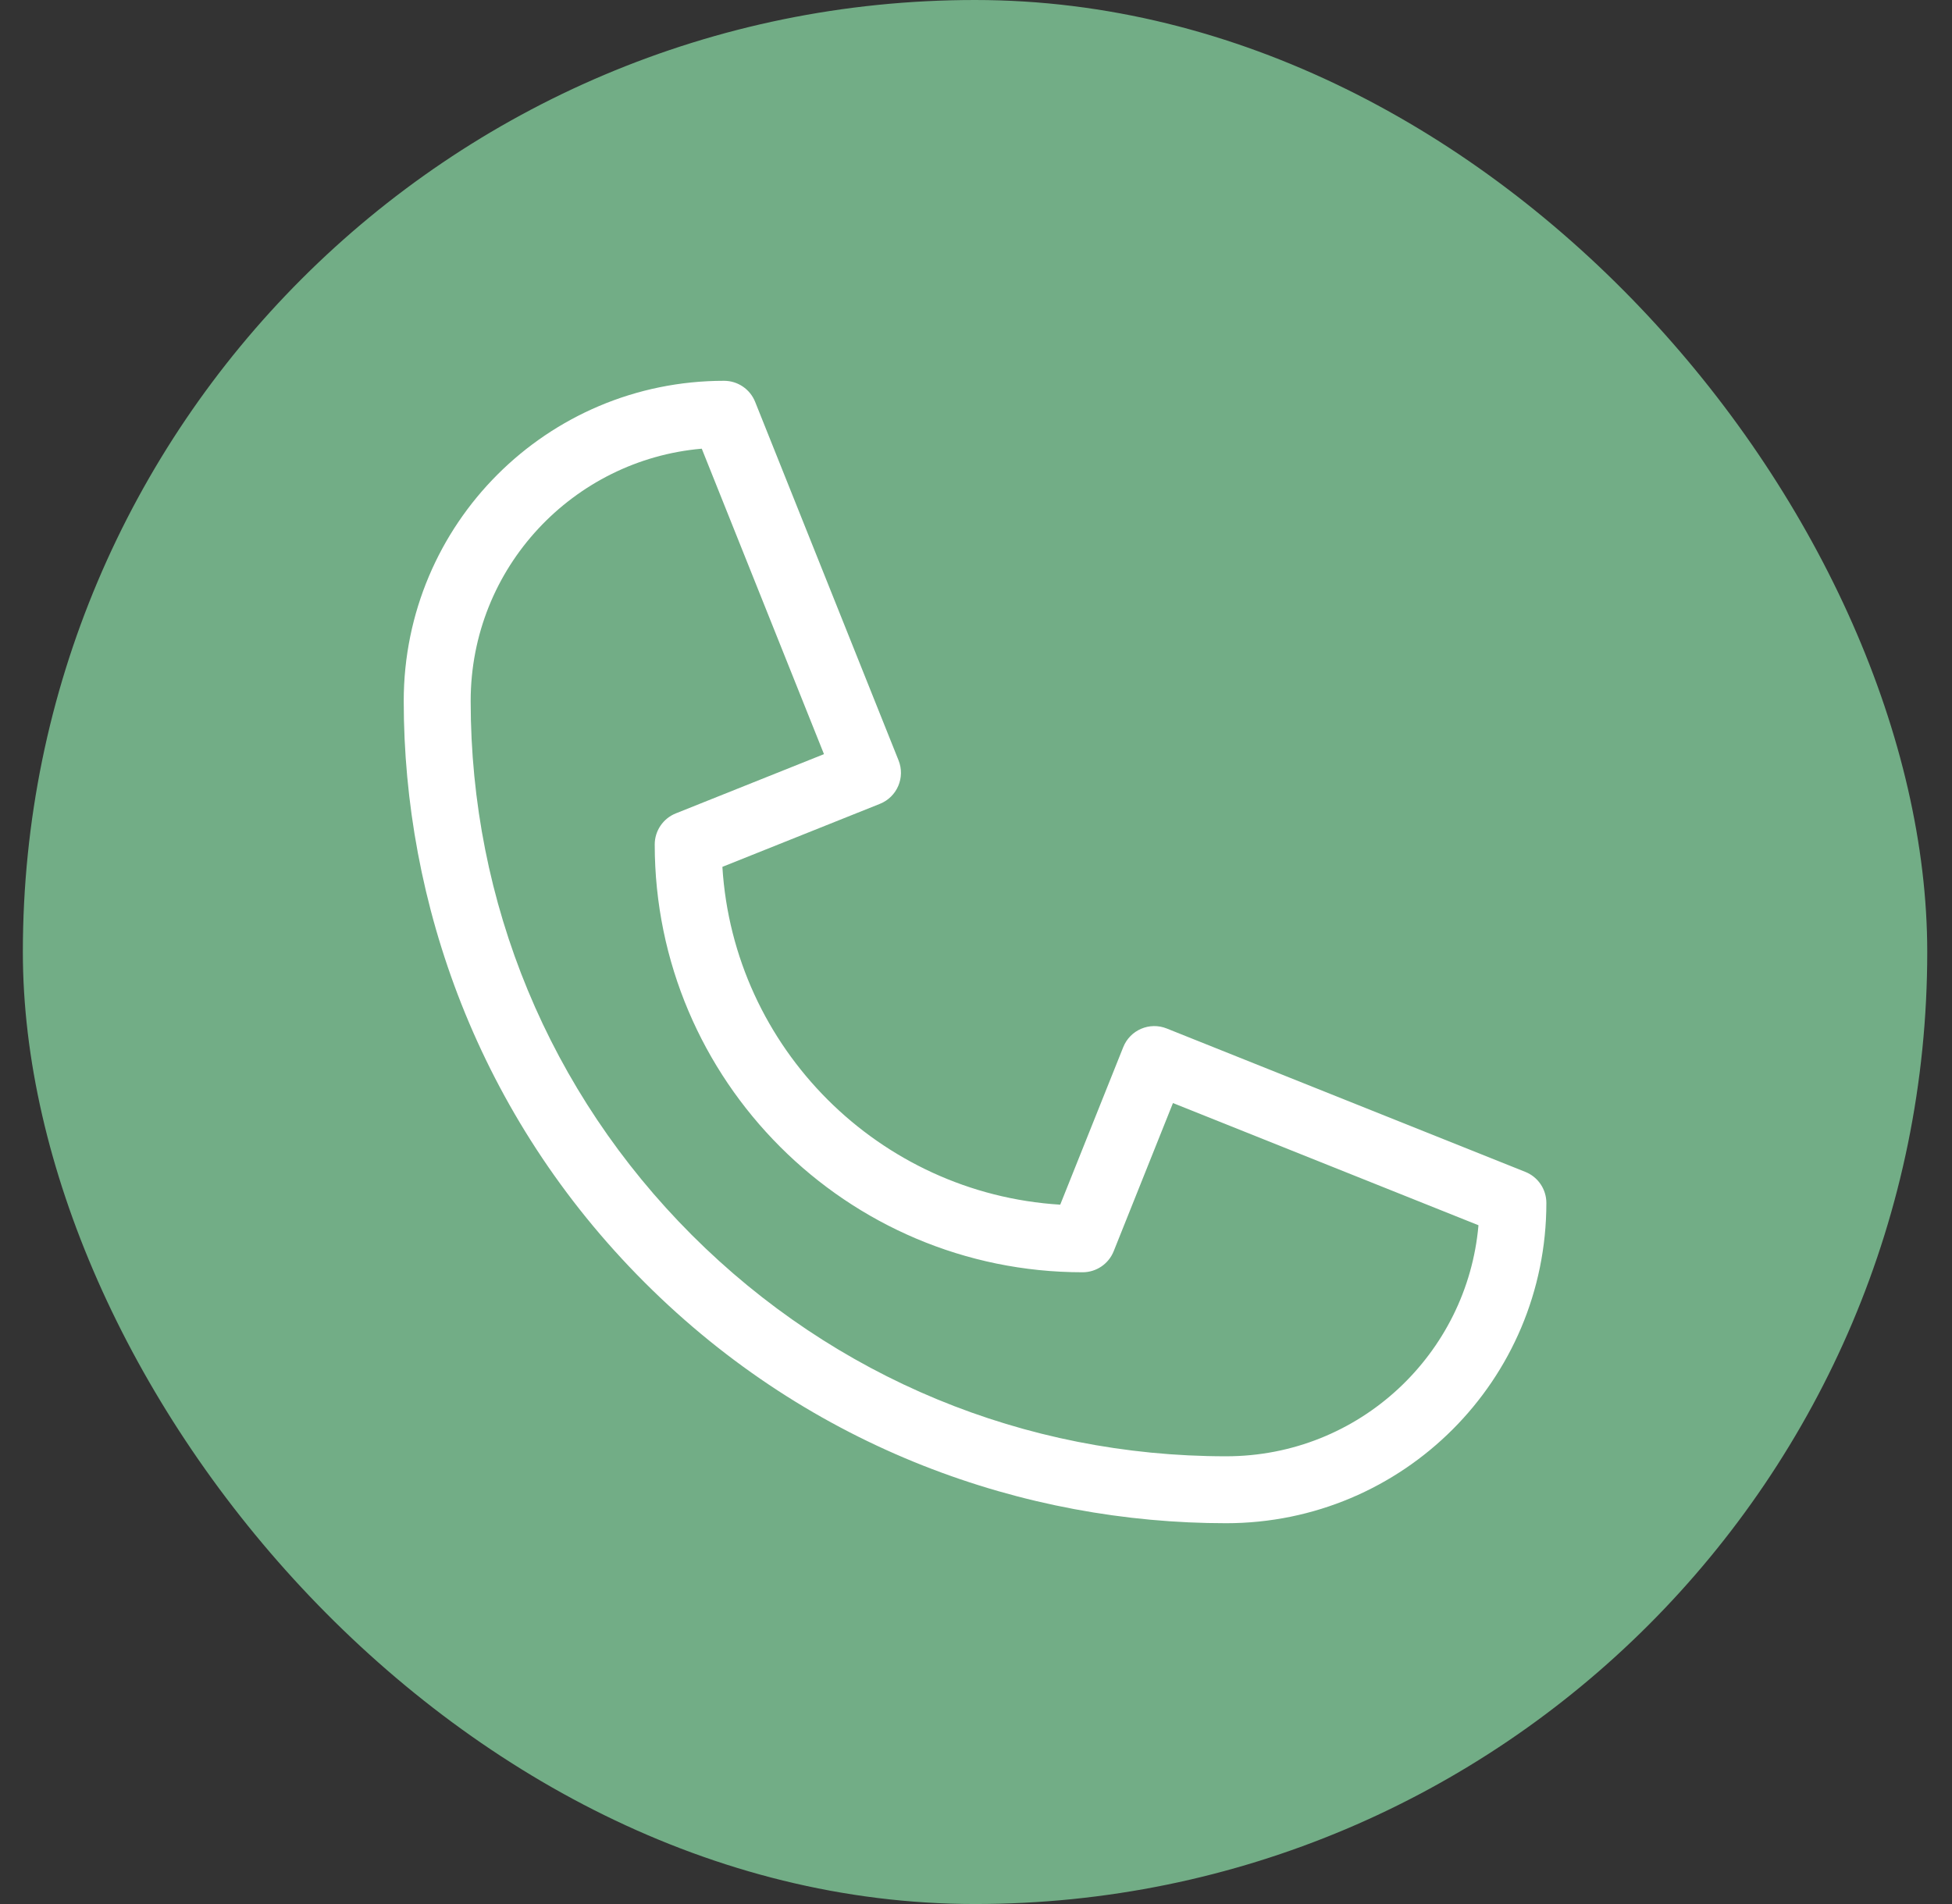<svg width="41" height="40" viewBox="0 0 41 40" fill="none" xmlns="http://www.w3.org/2000/svg">
    <rect x="0" y="0" width="41" height="40" fill="#333333" stroke="none"/>
    <rect x="0.48" width="40" height="40" rx="20" fill="#72AD86"/>
    <path d="M25.752 32C21.545 32 17.052 30.454 13.539 26.941C10.032 23.434 8.48 18.944 8.48 14.728C8.48 11.012 11.486 8 15.208 8C15.496 8 15.754 8.175 15.861 8.442L18.873 15.973C19.018 16.334 18.842 16.743 18.482 16.887L15.173 18.211C15.407 22.018 18.463 25.074 22.269 25.308L23.593 21.998C23.737 21.638 24.146 21.462 24.507 21.607L32.038 24.619C32.305 24.726 32.48 24.984 32.48 25.272C32.48 28.988 29.474 32 25.752 32ZM14.74 9.426C12.047 9.659 9.886 11.918 9.886 14.728C9.886 18.966 11.537 22.95 14.533 25.947C17.53 28.943 21.514 30.594 25.752 30.594C28.561 30.594 30.82 28.434 31.054 25.74L24.637 23.173L23.392 26.286C23.285 26.553 23.027 26.728 22.739 26.728C17.783 26.728 13.752 22.697 13.752 17.741C13.752 17.454 13.927 17.195 14.194 17.088L17.307 15.843L14.74 9.426Z" fill="white"/>
</svg>
